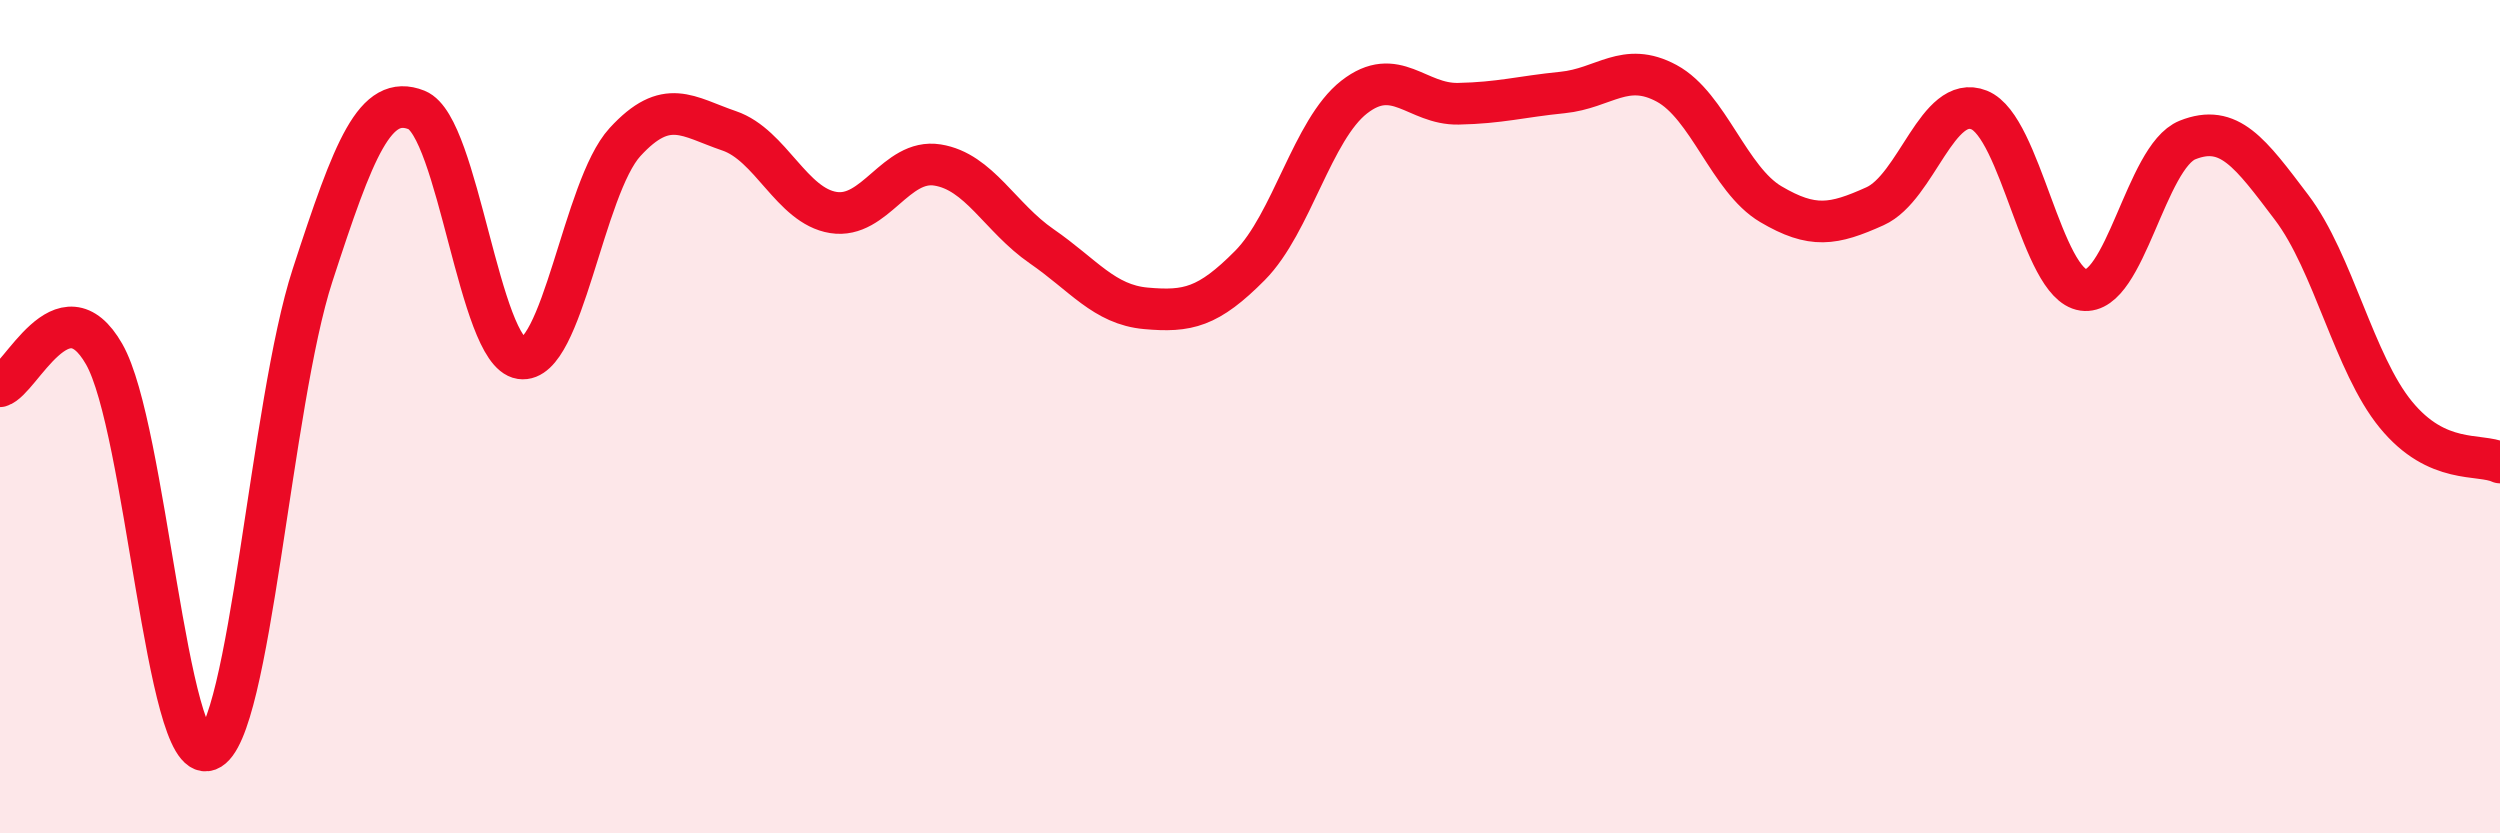 
    <svg width="60" height="20" viewBox="0 0 60 20" xmlns="http://www.w3.org/2000/svg">
      <path
        d="M 0,9.27 C 0.5,9.12 1.5,6.75 2.5,8.5 C 3.5,10.25 4,18.38 5,18 C 6,17.62 6.5,9.68 7.5,6.61 C 8.5,3.54 9,2.24 10,2.64 C 11,3.04 11.5,8.45 12.5,8.6 C 13.5,8.75 14,4.5 15,3.41 C 16,2.32 16.5,2.8 17.5,3.14 C 18.5,3.48 19,4.94 20,5.1 C 21,5.26 21.5,3.8 22.5,3.96 C 23.5,4.12 24,5.22 25,5.91 C 26,6.6 26.5,7.31 27.5,7.4 C 28.5,7.49 29,7.38 30,6.37 C 31,5.36 31.5,3.11 32.5,2.33 C 33.5,1.55 34,2.51 35,2.49 C 36,2.47 36.5,2.32 37.5,2.22 C 38.5,2.12 39,1.46 40,2 C 41,2.54 41.5,4.31 42.5,4.9 C 43.5,5.49 44,5.4 45,4.95 C 46,4.5 46.5,2.24 47.5,2.64 C 48.5,3.04 49,6.82 50,6.96 C 51,7.1 51.5,3.76 52.5,3.36 C 53.5,2.96 54,3.66 55,4.98 C 56,6.3 56.5,8.73 57.5,9.95 C 58.5,11.17 59.5,10.87 60,11.1L60 20L0 20Z"
        fill="#EB0A25"
        opacity="0.1"
        stroke-linecap="round"
        stroke-linejoin="round"
      />
      <path
        d="M 0,9.27 C 0.5,9.12 1.5,6.75 2.5,8.5 C 3.5,10.25 4,18.38 5,18 C 6,17.62 6.5,9.68 7.5,6.61 C 8.5,3.54 9,2.24 10,2.64 C 11,3.04 11.5,8.45 12.5,8.6 C 13.5,8.75 14,4.5 15,3.41 C 16,2.32 16.5,2.8 17.5,3.14 C 18.5,3.48 19,4.94 20,5.1 C 21,5.26 21.5,3.8 22.5,3.96 C 23.5,4.12 24,5.22 25,5.91 C 26,6.6 26.5,7.31 27.5,7.4 C 28.5,7.49 29,7.38 30,6.37 C 31,5.36 31.5,3.11 32.5,2.33 C 33.5,1.55 34,2.51 35,2.49 C 36,2.47 36.5,2.32 37.5,2.22 C 38.5,2.12 39,1.46 40,2 C 41,2.54 41.5,4.31 42.5,4.9 C 43.5,5.49 44,5.4 45,4.95 C 46,4.5 46.5,2.24 47.5,2.64 C 48.5,3.04 49,6.82 50,6.96 C 51,7.1 51.5,3.76 52.5,3.36 C 53.5,2.96 54,3.66 55,4.98 C 56,6.3 56.5,8.73 57.5,9.95 C 58.5,11.17 59.5,10.87 60,11.1"
        stroke="#EB0A25"
        stroke-width="1"
        fill="none"
        stroke-linecap="round"
        stroke-linejoin="round"
      />
    </svg>
  